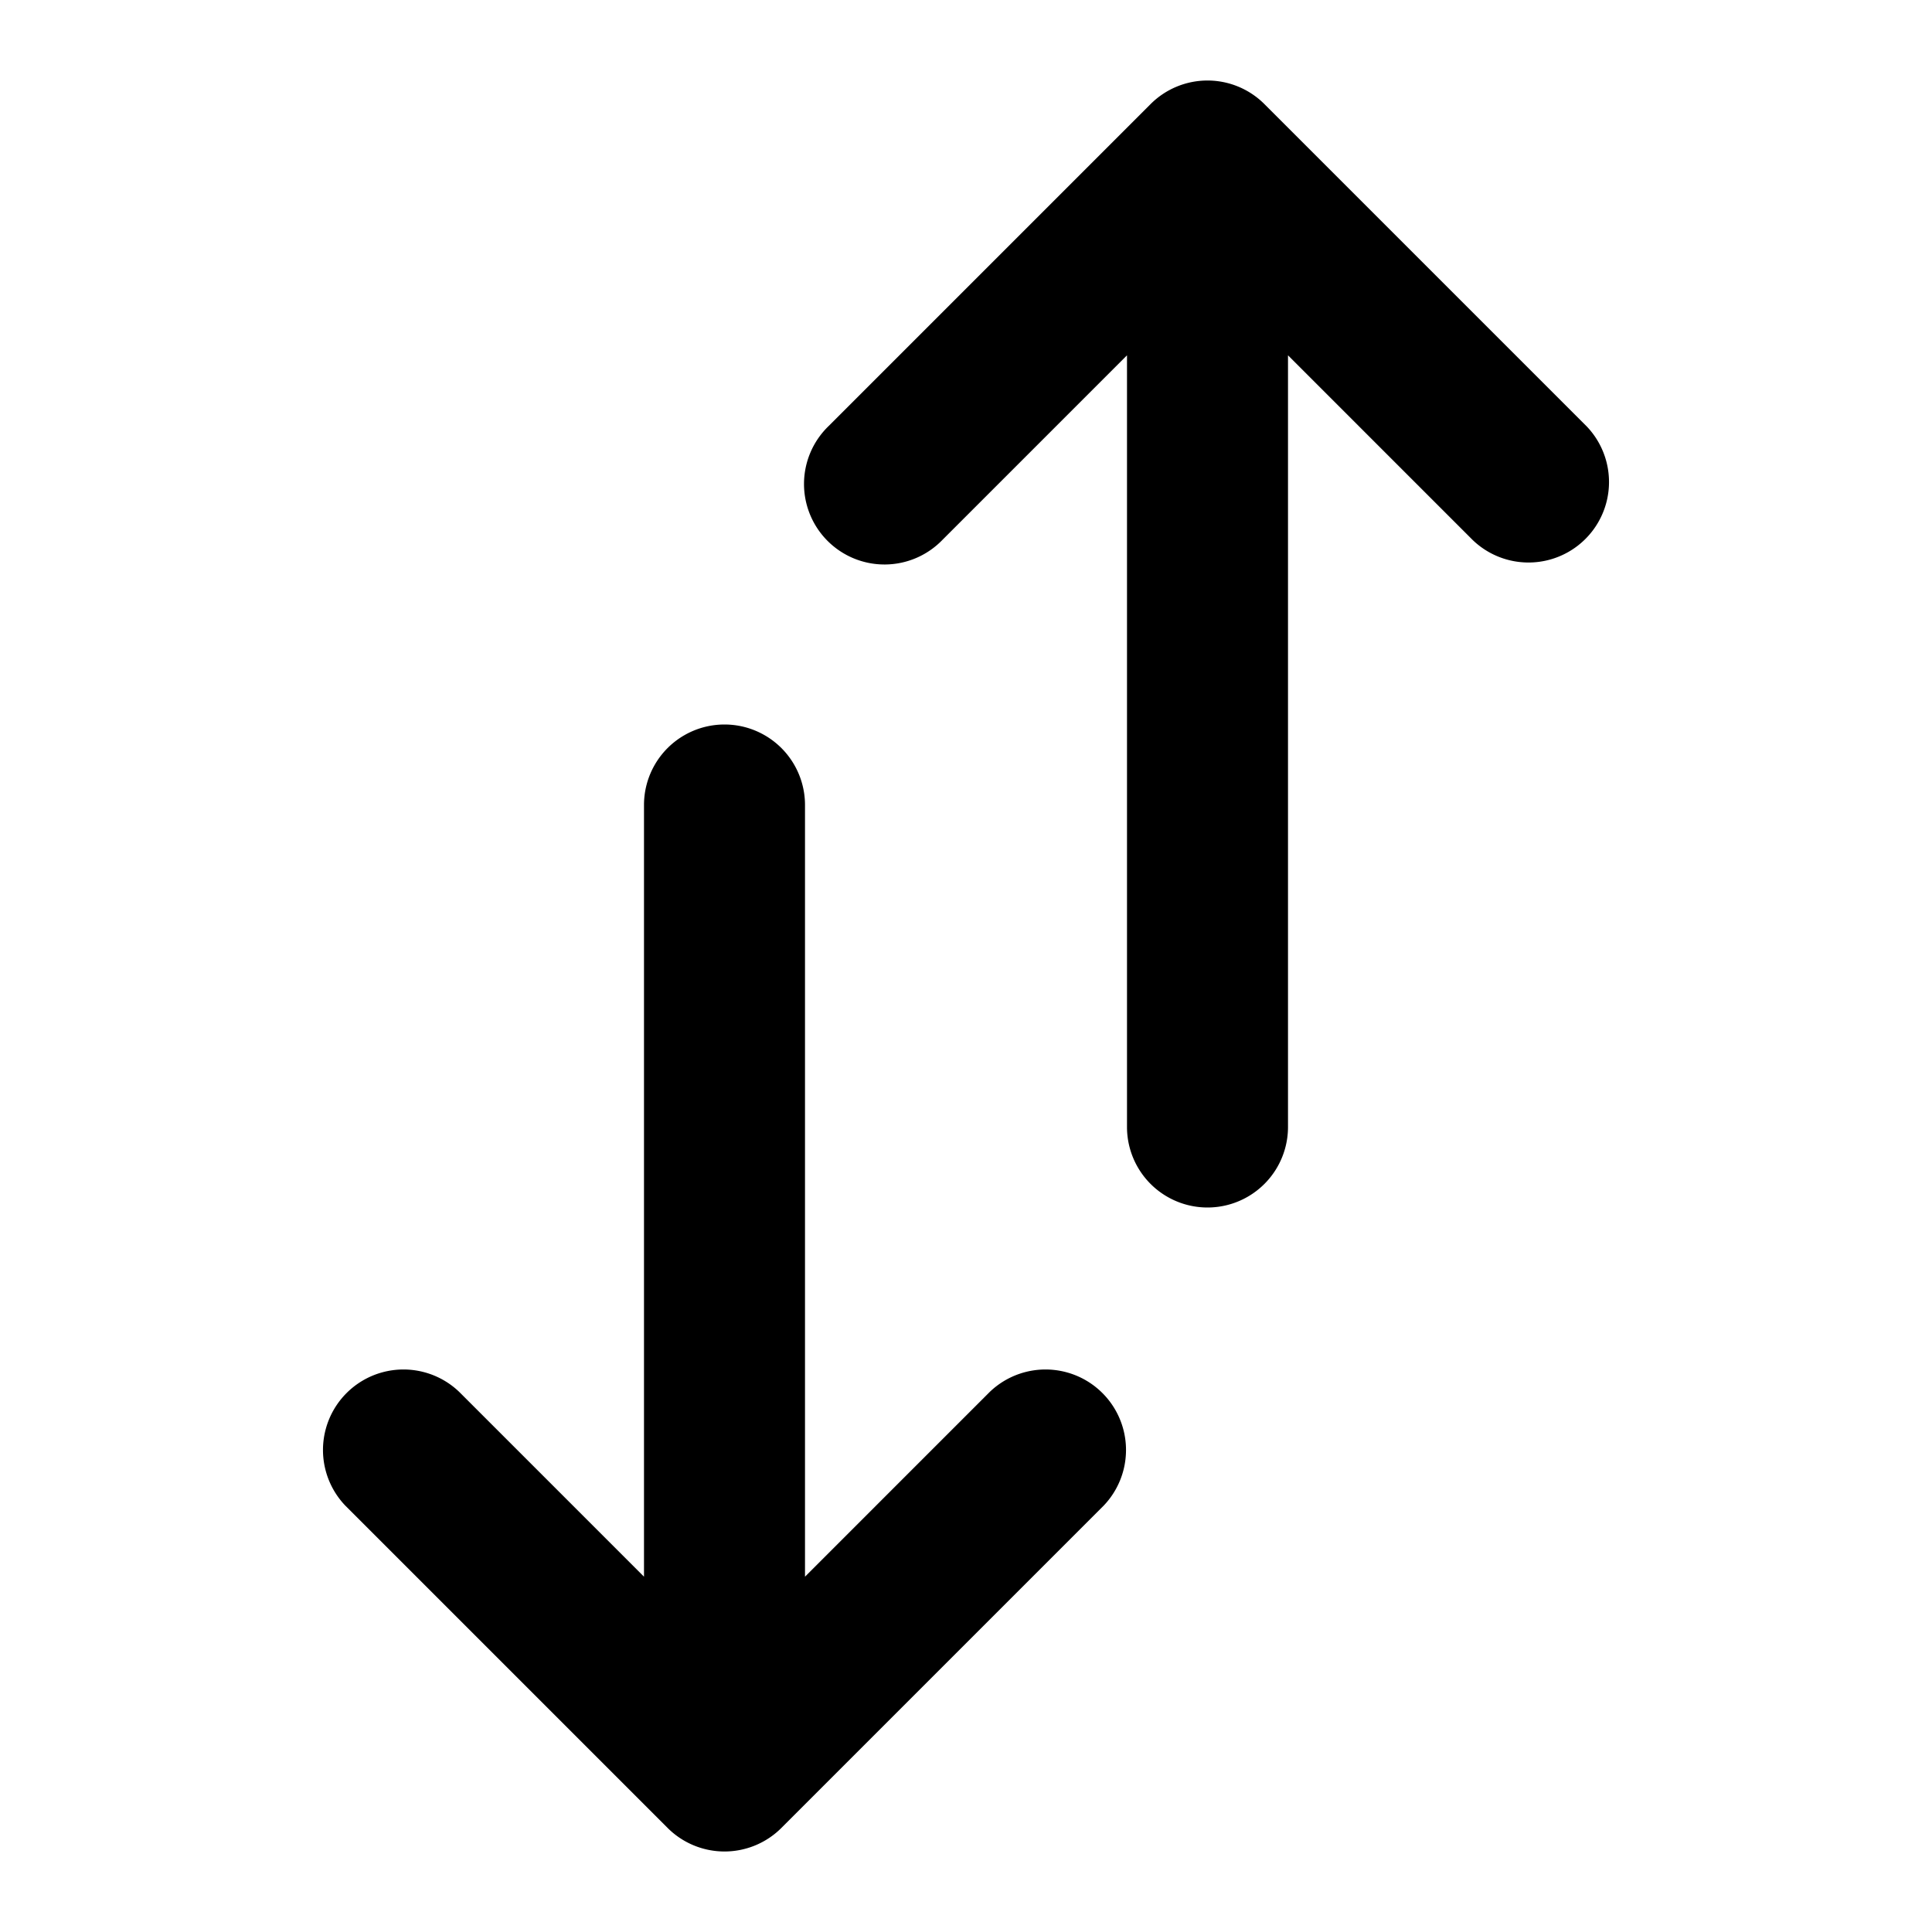 <?xml version="1.0" encoding="utf-8"?>
<svg width="800px" height="800px" viewBox="0 0 24 24" fill="none" xmlns="http://www.w3.org/2000/svg"><path d="M14.293 1.293a1 1 0 0 1 1.414 0l4 4a1 1 0 0 1-1.414 1.414L16 4.414V14a1 1 0 1 1-2 0V4.414l-2.293 2.293a1 1 0 1 1-1.414-1.414l4-4ZM10 10a1 1 0 1 0-2 0v9.586l-2.293-2.293a1 1 0 0 0-1.414 1.414l4 4a1 1 0 0 0 1.414 0l4-4a1 1 0 0 0-1.414-1.414L10 19.586V10Z" fill="#000000"/></svg>